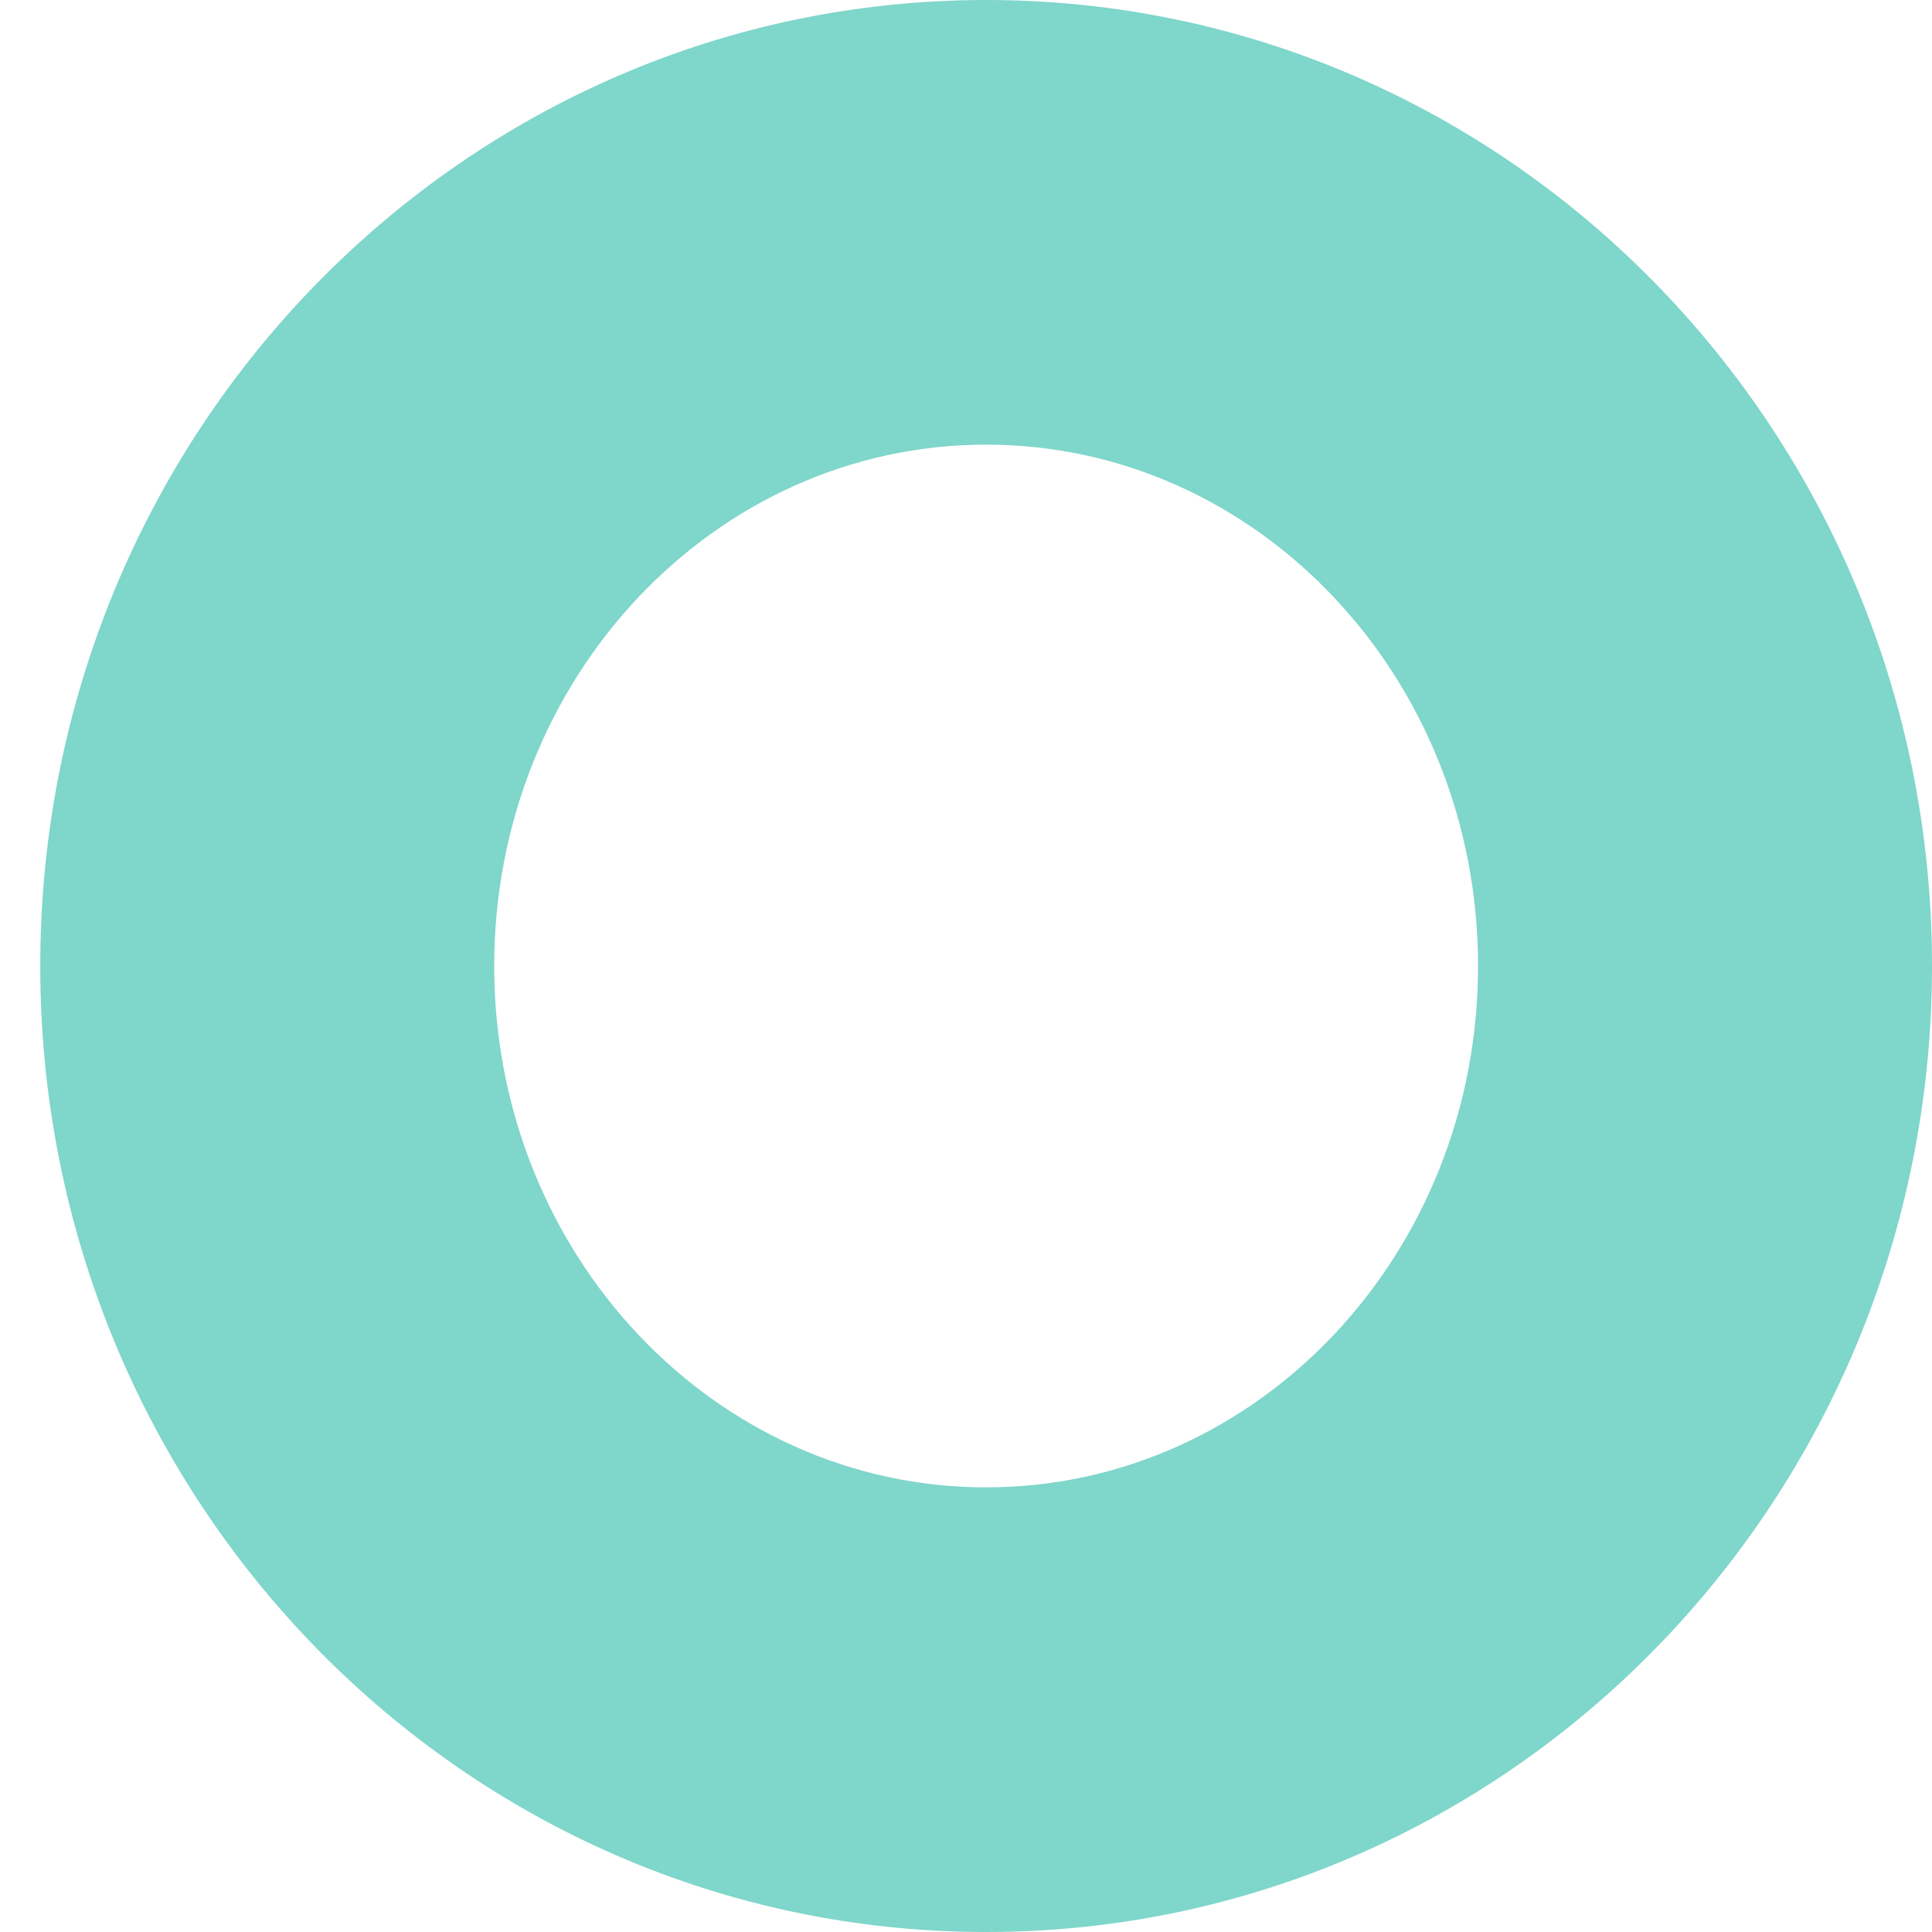<svg xmlns="http://www.w3.org/2000/svg" fill="none" viewBox="0 0 48 48" height="48" width="48">
<path fill="#7FD6CB" d="M24.5 0C11.523 0 1 10.744 1 24C1 37.256 11.523 48 24.5 48C37.477 48 48 37.256 48 24C48 10.744 37.477 0 24.5 0ZM24.5 36.953C17.751 36.953 12.278 31.152 12.278 24C12.278 16.848 17.751 11.047 24.5 11.047C31.249 11.047 36.722 16.848 36.722 24C36.722 31.152 31.249 36.953 24.5 36.953Z"></path>
</svg>
